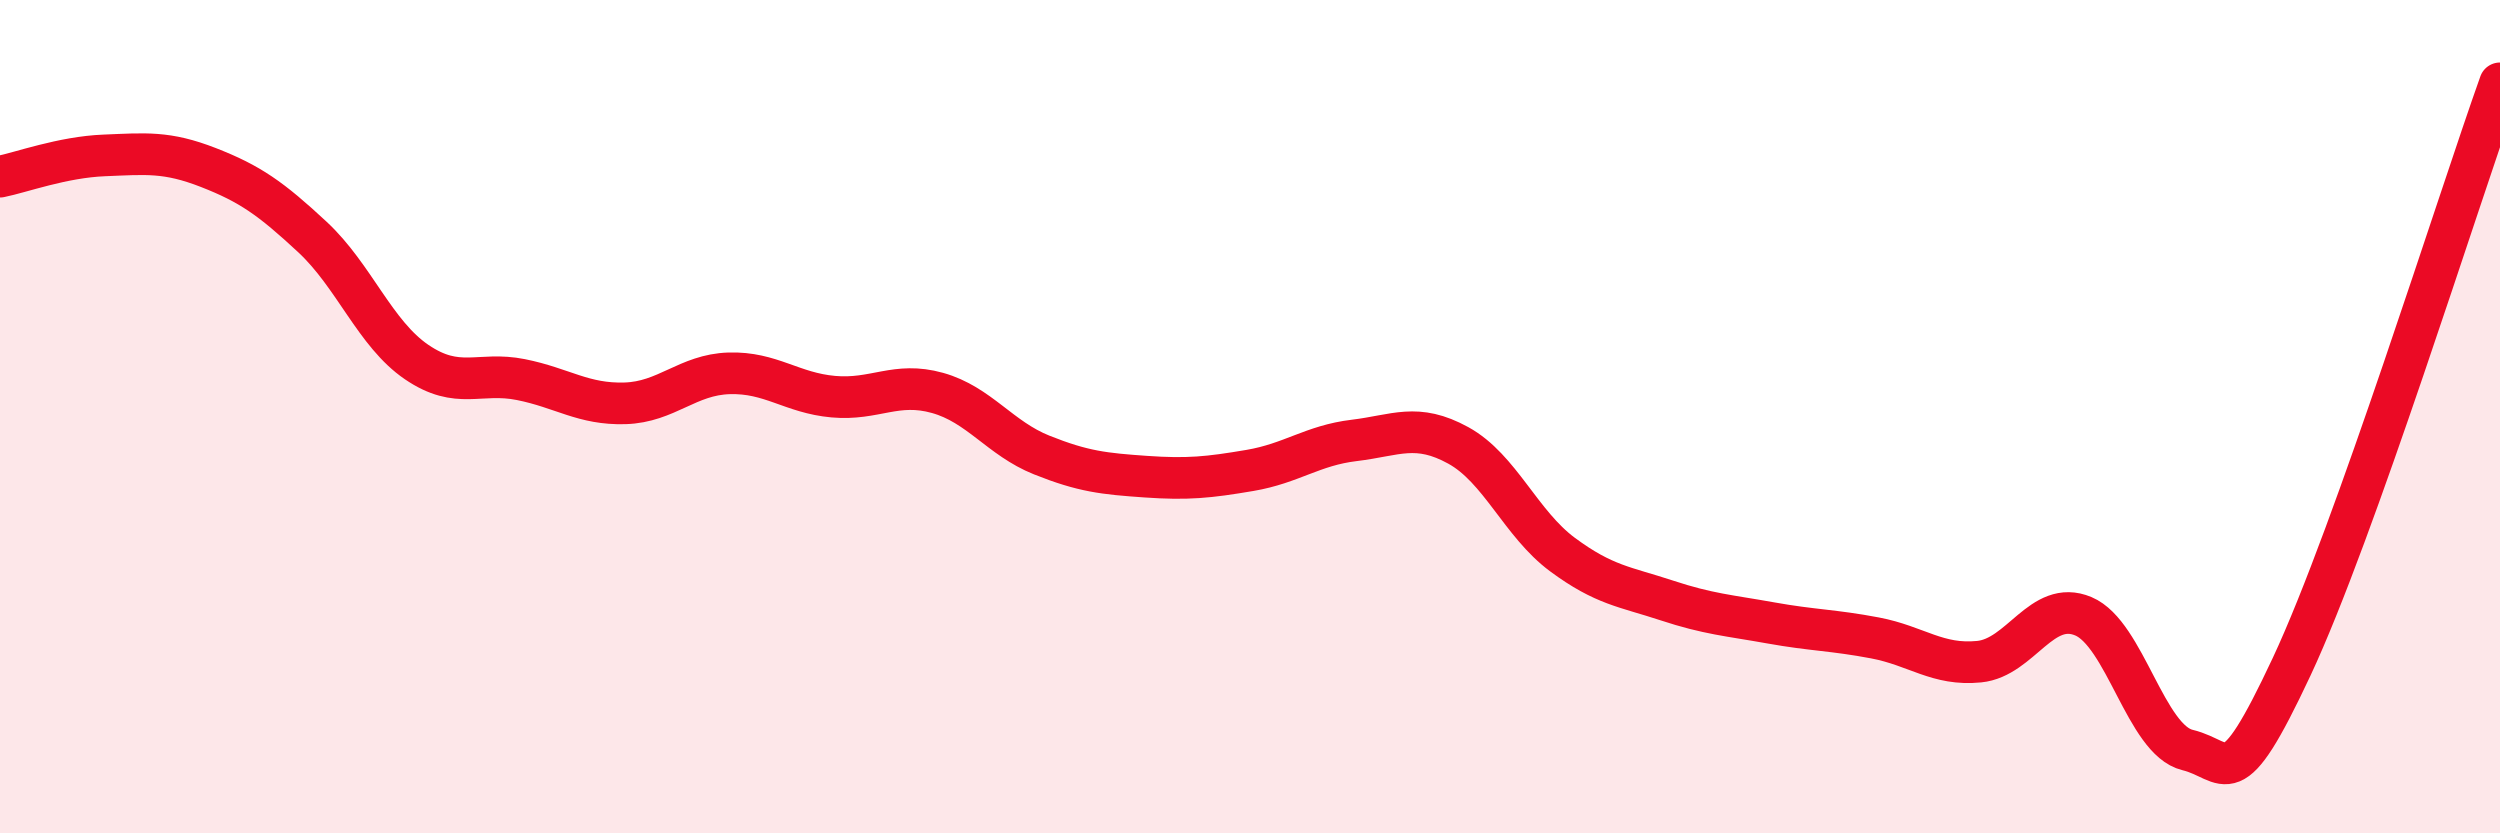 
    <svg width="60" height="20" viewBox="0 0 60 20" xmlns="http://www.w3.org/2000/svg">
      <path
        d="M 0,4.24 C 0.5,4.14 1.5,3.77 2.5,3.73 C 3.5,3.69 4,3.63 5,4.02 C 6,4.41 6.5,4.76 7.5,5.69 C 8.5,6.62 9,8.01 10,8.69 C 11,9.37 11.5,8.91 12.5,9.11 C 13.5,9.31 14,9.71 15,9.68 C 16,9.65 16.5,8.99 17.5,8.96 C 18.5,8.93 19,9.43 20,9.52 C 21,9.61 21.5,9.15 22.5,9.43 C 23.5,9.71 24,10.52 25,10.92 C 26,11.32 26.5,11.37 27.5,11.44 C 28.5,11.51 29,11.46 30,11.29 C 31,11.12 31.5,10.69 32.5,10.57 C 33.5,10.45 34,10.14 35,10.69 C 36,11.24 36.5,12.57 37.5,13.31 C 38.5,14.05 39,14.08 40,14.41 C 41,14.74 41.5,14.77 42.5,14.95 C 43.5,15.13 44,15.12 45,15.31 C 46,15.5 46.5,15.98 47.5,15.88 C 48.5,15.78 49,14.37 50,14.79 C 51,15.21 51.5,17.76 52.5,18 C 53.5,18.24 53.5,19.2 55,16 C 56.5,12.8 59,4.8 60,2L60 20L0 20Z"
        fill="#EB0A25"
        opacity="0.1"
        stroke-linecap="round"
        stroke-linejoin="round"
      />
      <path
        d="M 0,4.24 C 0.5,4.14 1.5,3.77 2.5,3.73 C 3.5,3.69 4,3.63 5,4.02 C 6,4.41 6.5,4.76 7.5,5.69 C 8.5,6.62 9,8.01 10,8.69 C 11,9.37 11.5,8.91 12.5,9.11 C 13.5,9.31 14,9.71 15,9.68 C 16,9.65 16.5,8.99 17.5,8.96 C 18.5,8.93 19,9.43 20,9.52 C 21,9.61 21.5,9.15 22.5,9.43 C 23.5,9.71 24,10.52 25,10.92 C 26,11.32 26.5,11.37 27.5,11.44 C 28.5,11.51 29,11.46 30,11.29 C 31,11.12 31.5,10.69 32.5,10.57 C 33.5,10.45 34,10.14 35,10.69 C 36,11.24 36.5,12.57 37.5,13.31 C 38.5,14.05 39,14.08 40,14.41 C 41,14.74 41.5,14.77 42.5,14.95 C 43.5,15.13 44,15.12 45,15.31 C 46,15.5 46.5,15.98 47.5,15.88 C 48.5,15.78 49,14.37 50,14.79 C 51,15.21 51.5,17.76 52.5,18 C 53.5,18.24 53.5,19.2 55,16 C 56.5,12.8 59,4.8 60,2"
        stroke="#EB0A25"
        stroke-width="1"
        fill="none"
        stroke-linecap="round"
        stroke-linejoin="round"
      />
    </svg>
  